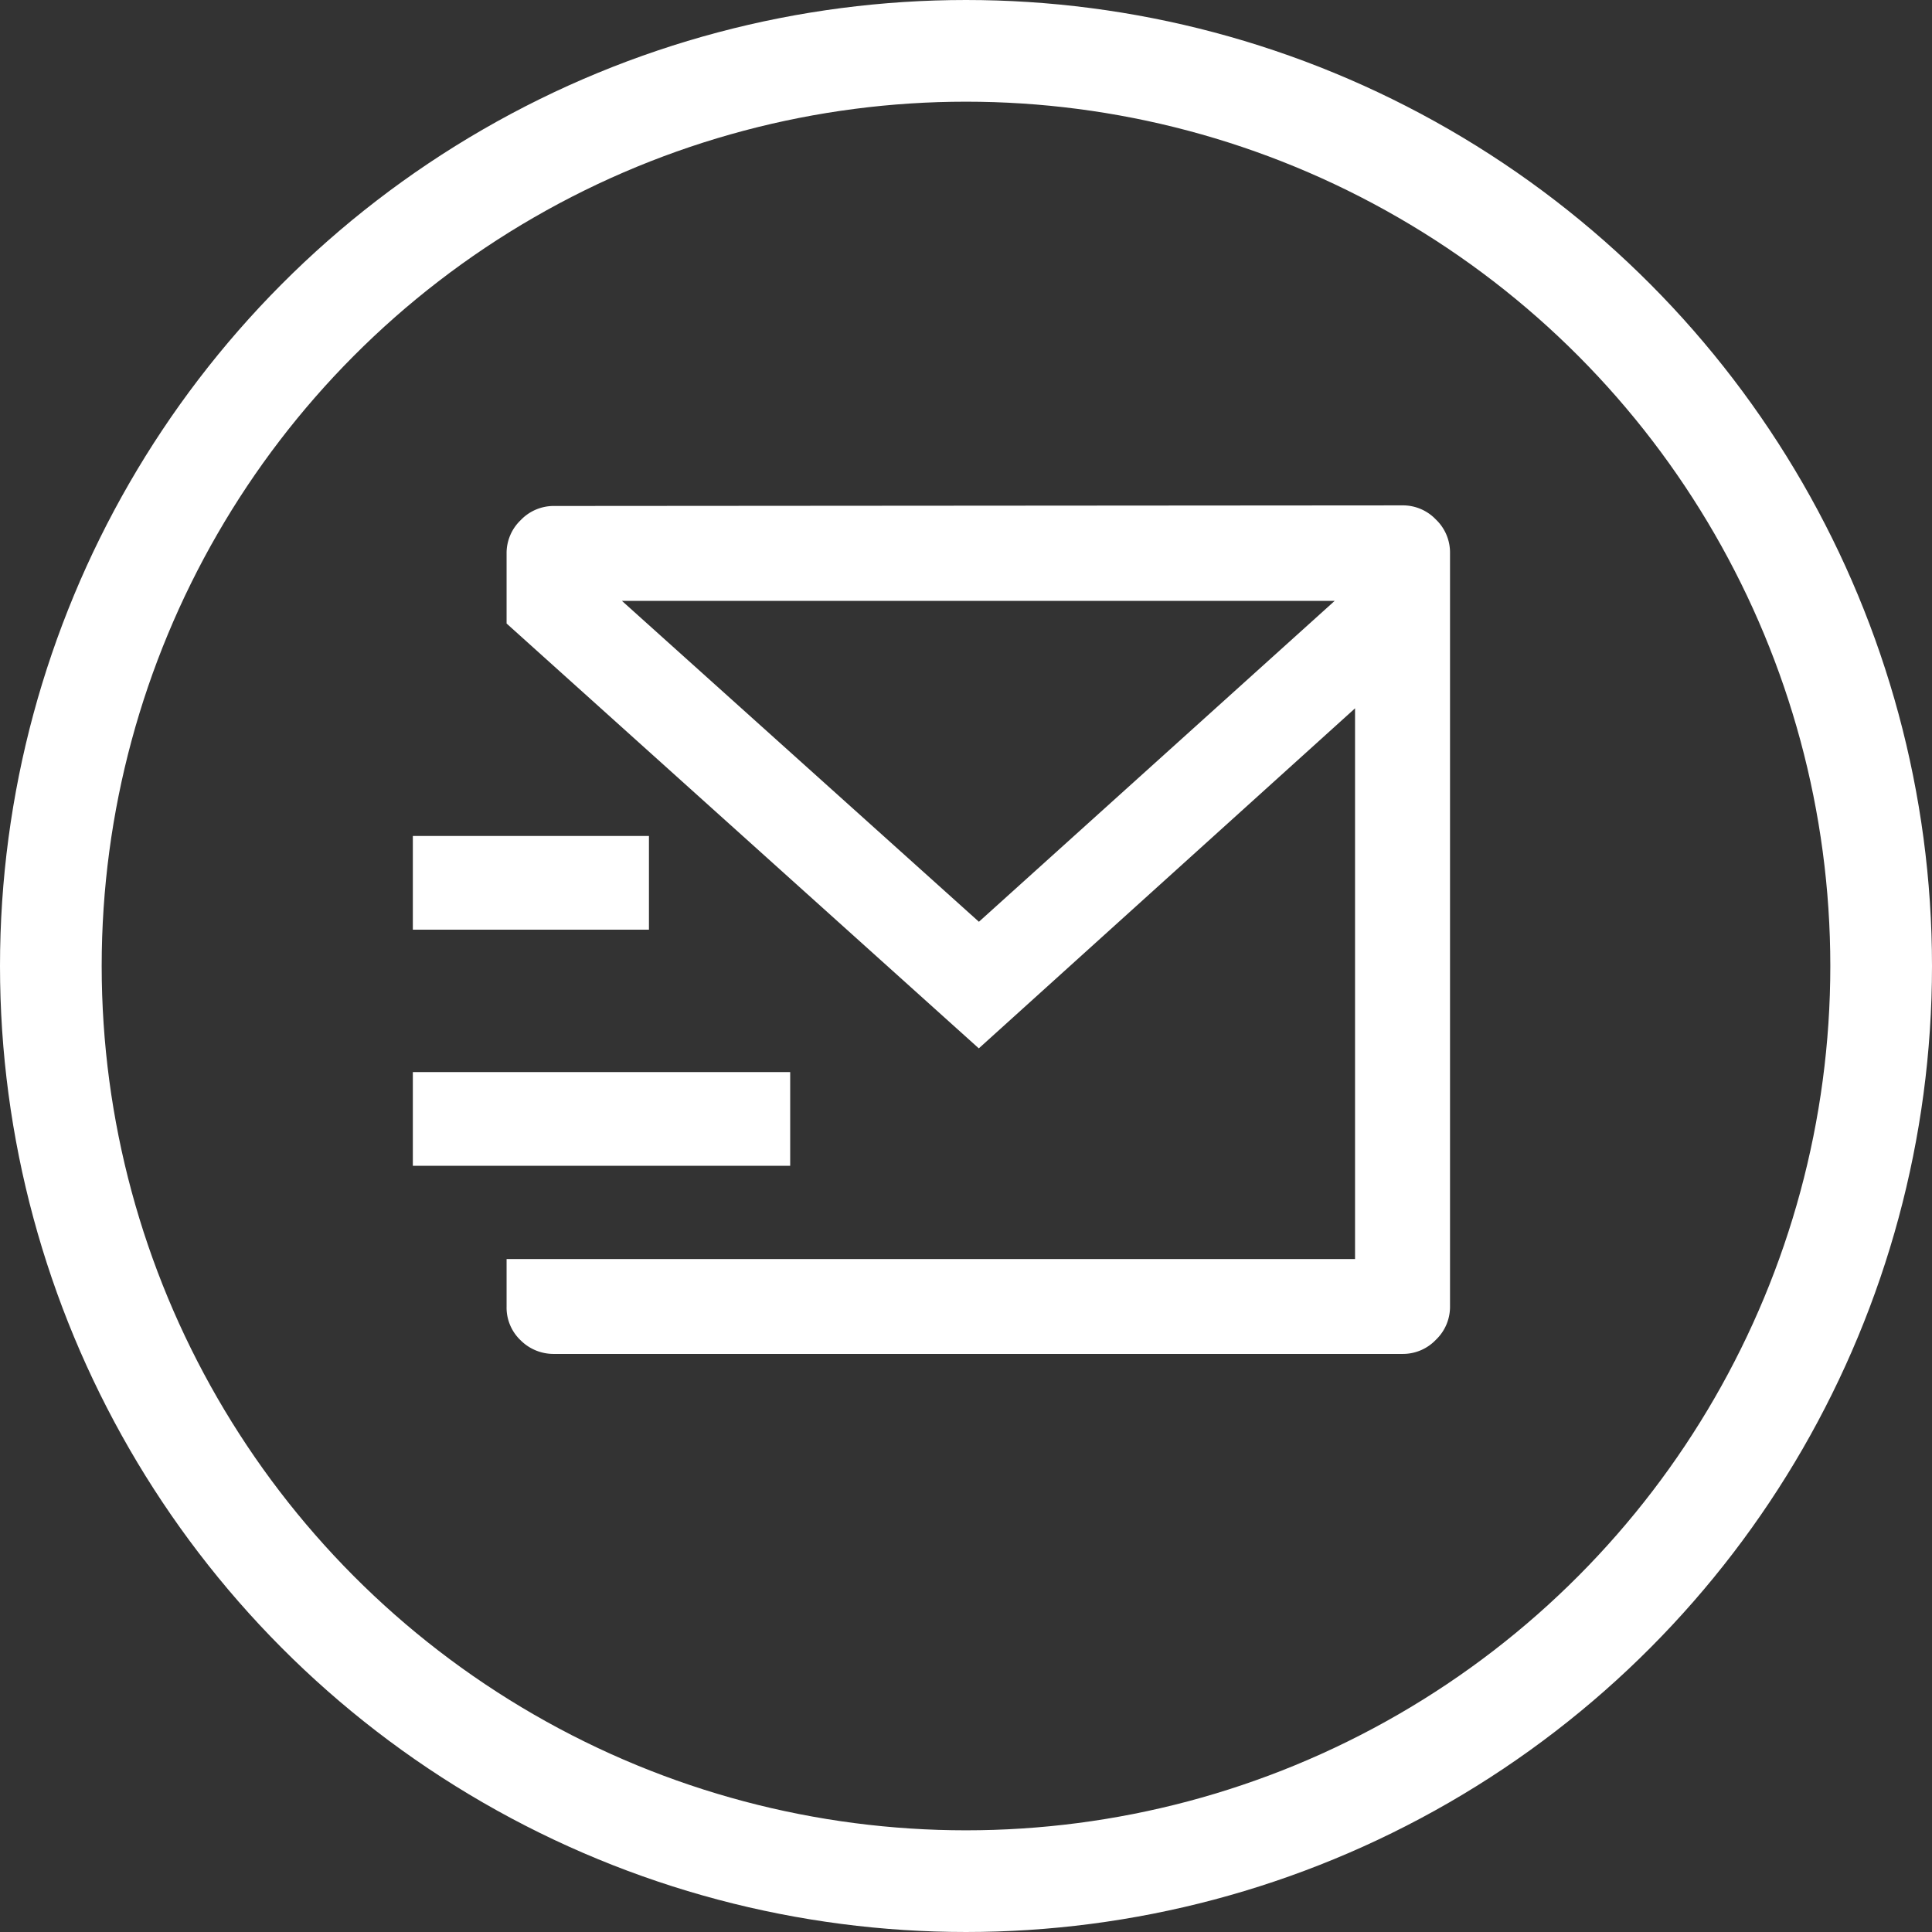 <svg xmlns="http://www.w3.org/2000/svg" xmlns:xlink="http://www.w3.org/1999/xlink" width="19" height="19" viewBox="0 0 19 19">
  <rect x="0" y="0" width="19" height="19" fill="#333333" stroke="none"/>
  <defs>
    <clipPath id="clip-path">
      <rect id="Icon_Frame_Clip_Content_Mask_" data-name="Icon [Frame Clip Content Mask]" width="11.131" height="11.122" fill="none"/>
    </clipPath>
  </defs>
  <g id="Group_2449" data-name="Group 2449" transform="translate(-828 -5482)">
    <g id="Icon_Clip_Content_" data-name="Icon (Clip Content)" transform="translate(832.055 5485.587)" clip-path="url(#clip-path)">
      <path id="Vector" d="M1.389-18.006a.448.448,0,0,0-.328.139.448.448,0,0,0-.139.328v.689l4.644,4.178,3.7-3.344V-10.6H.922v.467a.443.443,0,0,0,.139.333.458.458,0,0,0,.328.133H9.733a.448.448,0,0,0,.328-.139.448.448,0,0,0,.139-.328v-7.411a.448.448,0,0,0-.139-.328.448.448,0,0,0-.328-.139ZM0-12.439v.922H3.711v-.922Zm0-2.322v.922H2.322v-.922Zm5.567.844L2.056-17.073H9.066Z" transform="translate(0.005 19.395)" fill="#fff"/>
    </g>
    <g id="Ellipse_3" data-name="Ellipse 3" transform="translate(828 5482)" fill="none" stroke="#fff" stroke-width="1">
      <circle cx="9.5" cy="9.5" r="9.5" stroke="none"/>
      <circle cx="9.5" cy="9.5" r="9" fill="none"/>
    </g>
  </g>
</svg>
